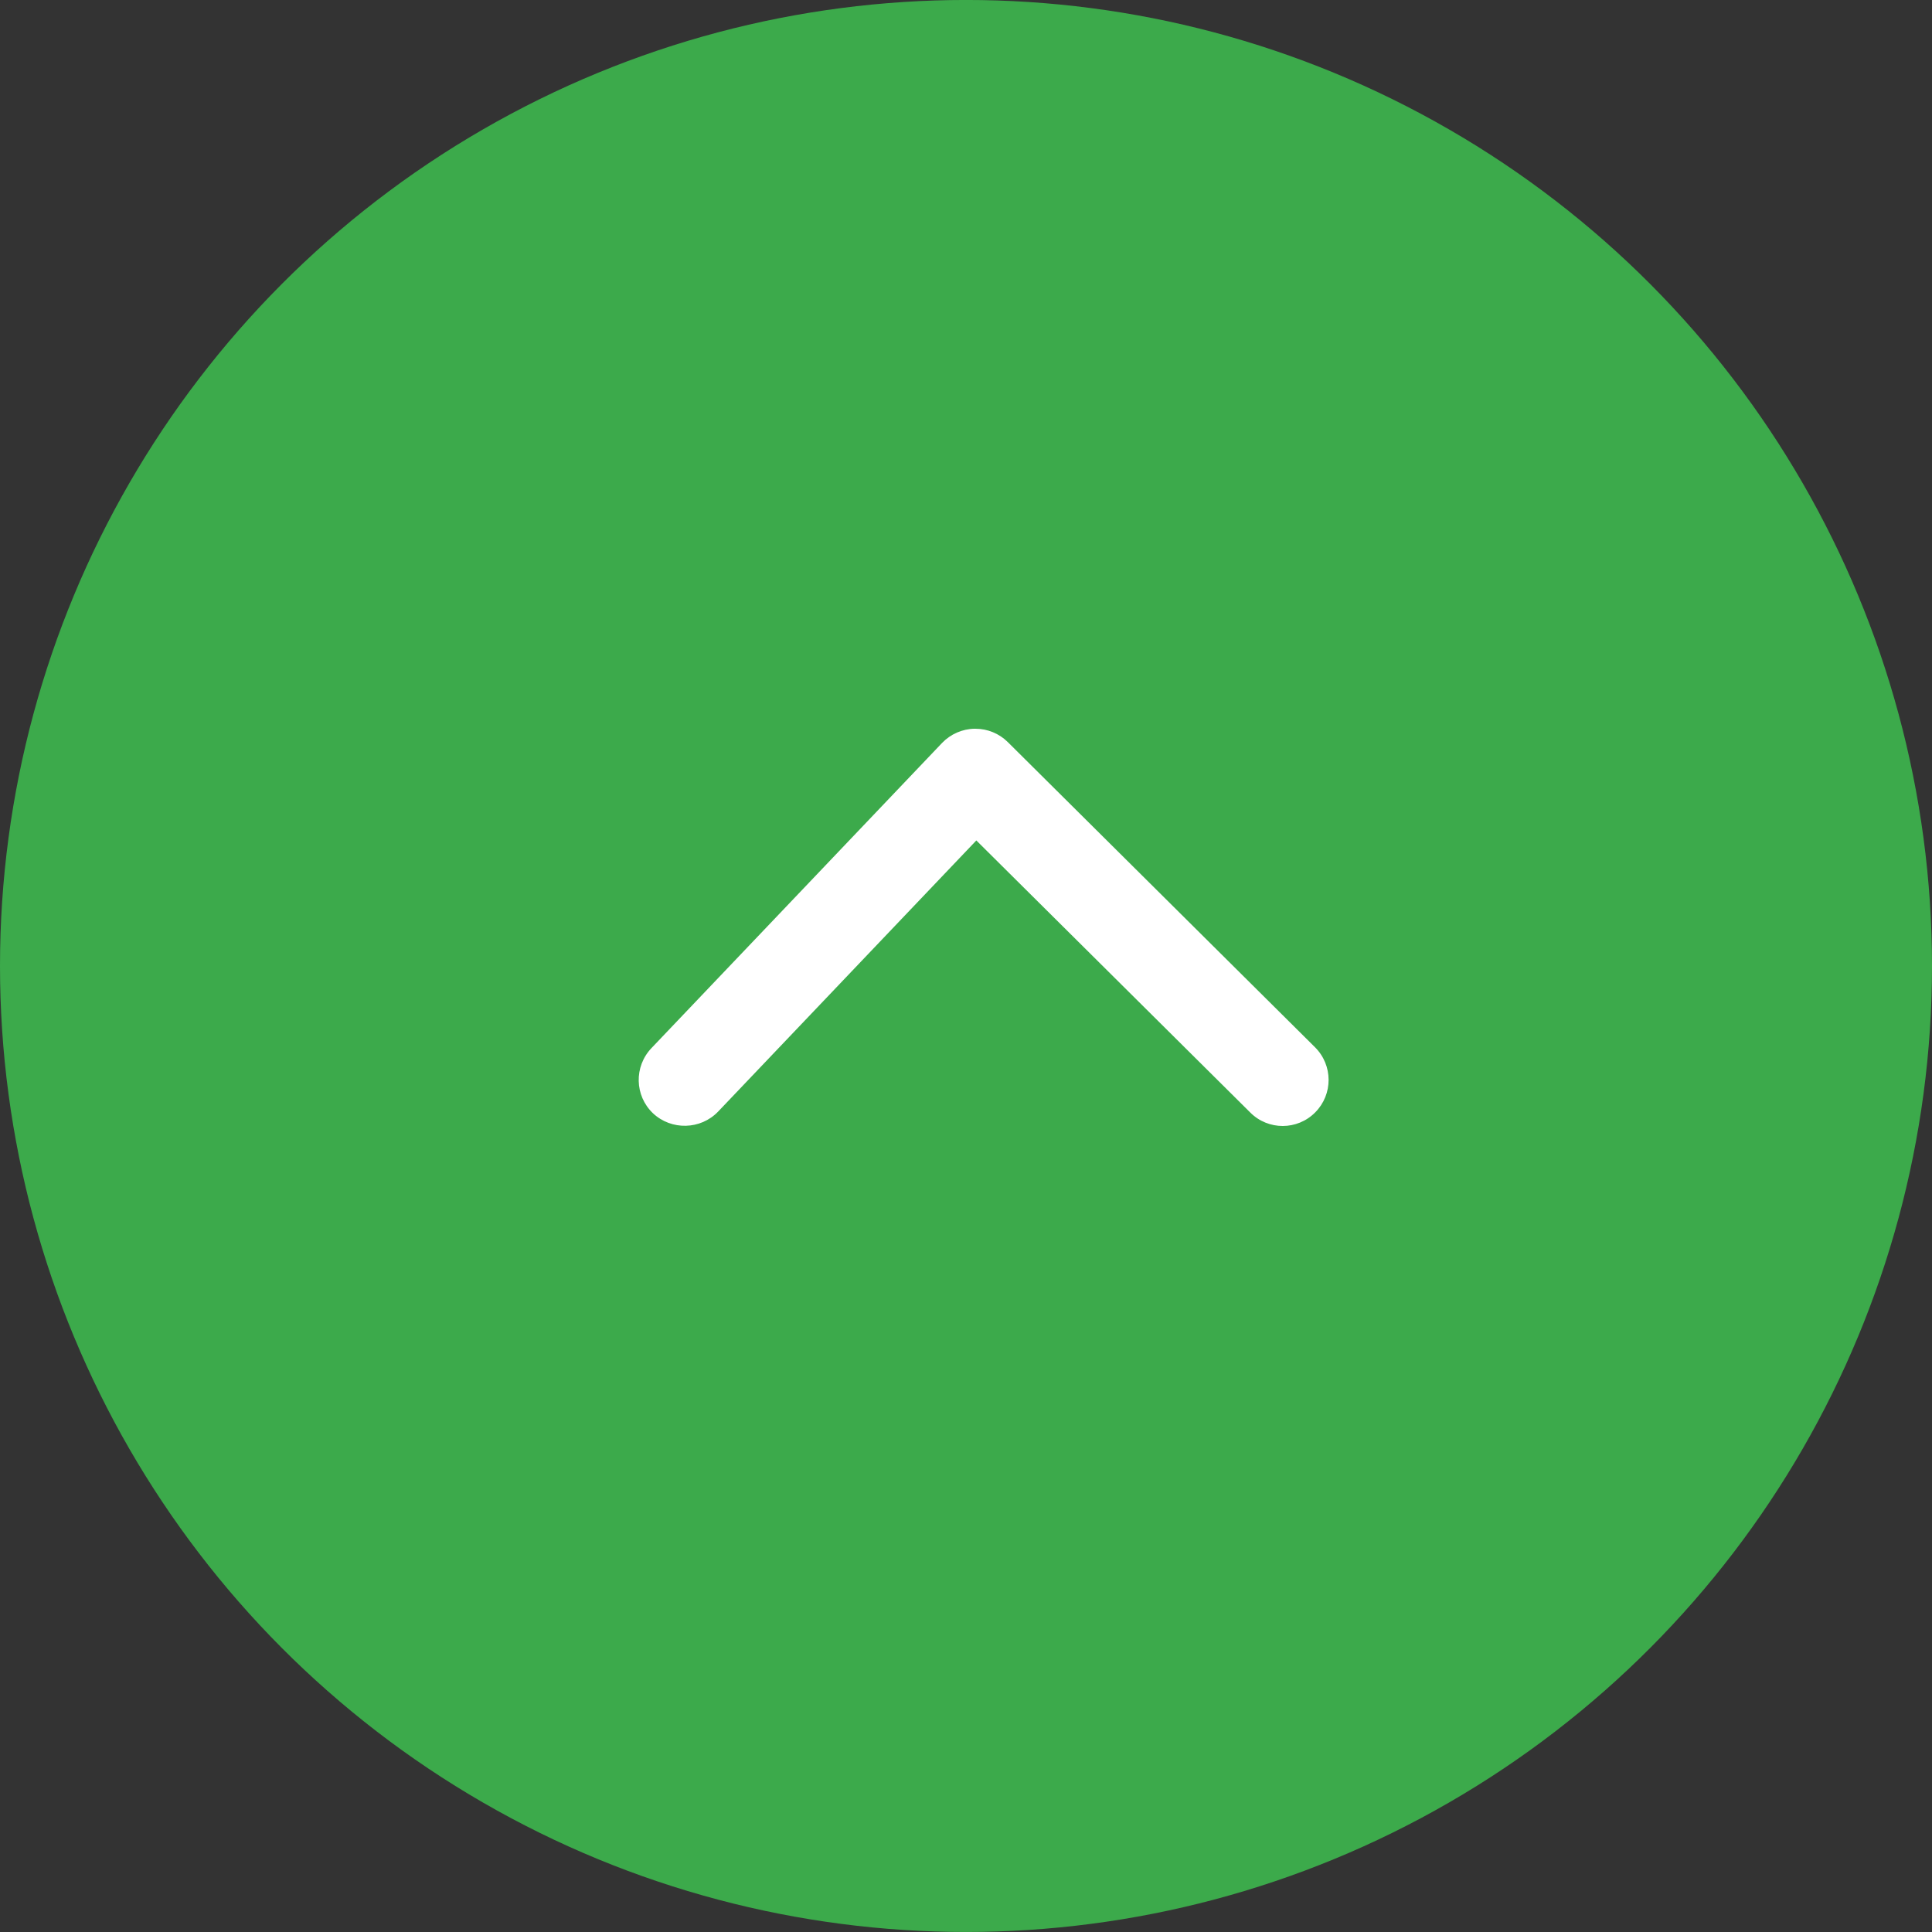 <?xml version="1.0" encoding="utf-8"?>
<!-- Generator: Adobe Illustrator 16.0.4, SVG Export Plug-In . SVG Version: 6.00 Build 0)  -->
<!DOCTYPE svg PUBLIC "-//W3C//DTD SVG 1.1//EN" "http://www.w3.org/Graphics/SVG/1.1/DTD/svg11.dtd">
<svg version="1.1" id="Ebene_1" xmlns="http://www.w3.org/2000/svg" xmlns:xlink="http://www.w3.org/1999/xlink" x="0px" y="0px"
	 width="75px" height="75px" viewBox="0 0 75 75" enable-background="new 0 0 75 75" xml:space="preserve">
<rect x="0" y="0" width="75" height="75" fill="#333333" stroke="none"/>
<circle fill="#3CAA4B" cx="37.5" cy="37.499" r="37.5"/>
<g>
	<g>
		<path fill="#FFFFFF" d="M37.867,28.29c0.471,0,0.919,0.185,1.254,0.516l11.927,11.848c0.702,0.698,0.703,1.827,0.011,2.526
			c-0.696,0.706-1.828,0.706-2.524,0.008L37.901,32.626L27.877,43.152c-0.68,0.709-1.814,0.738-2.532,0.062
			c-0.71-0.679-0.738-1.808-0.056-2.526l11.283-11.848c0.331-0.344,0.787-0.545,1.269-0.551C37.849,28.29,37.86,28.29,37.867,28.29z
			"/>
	</g>
</g>
</svg>
